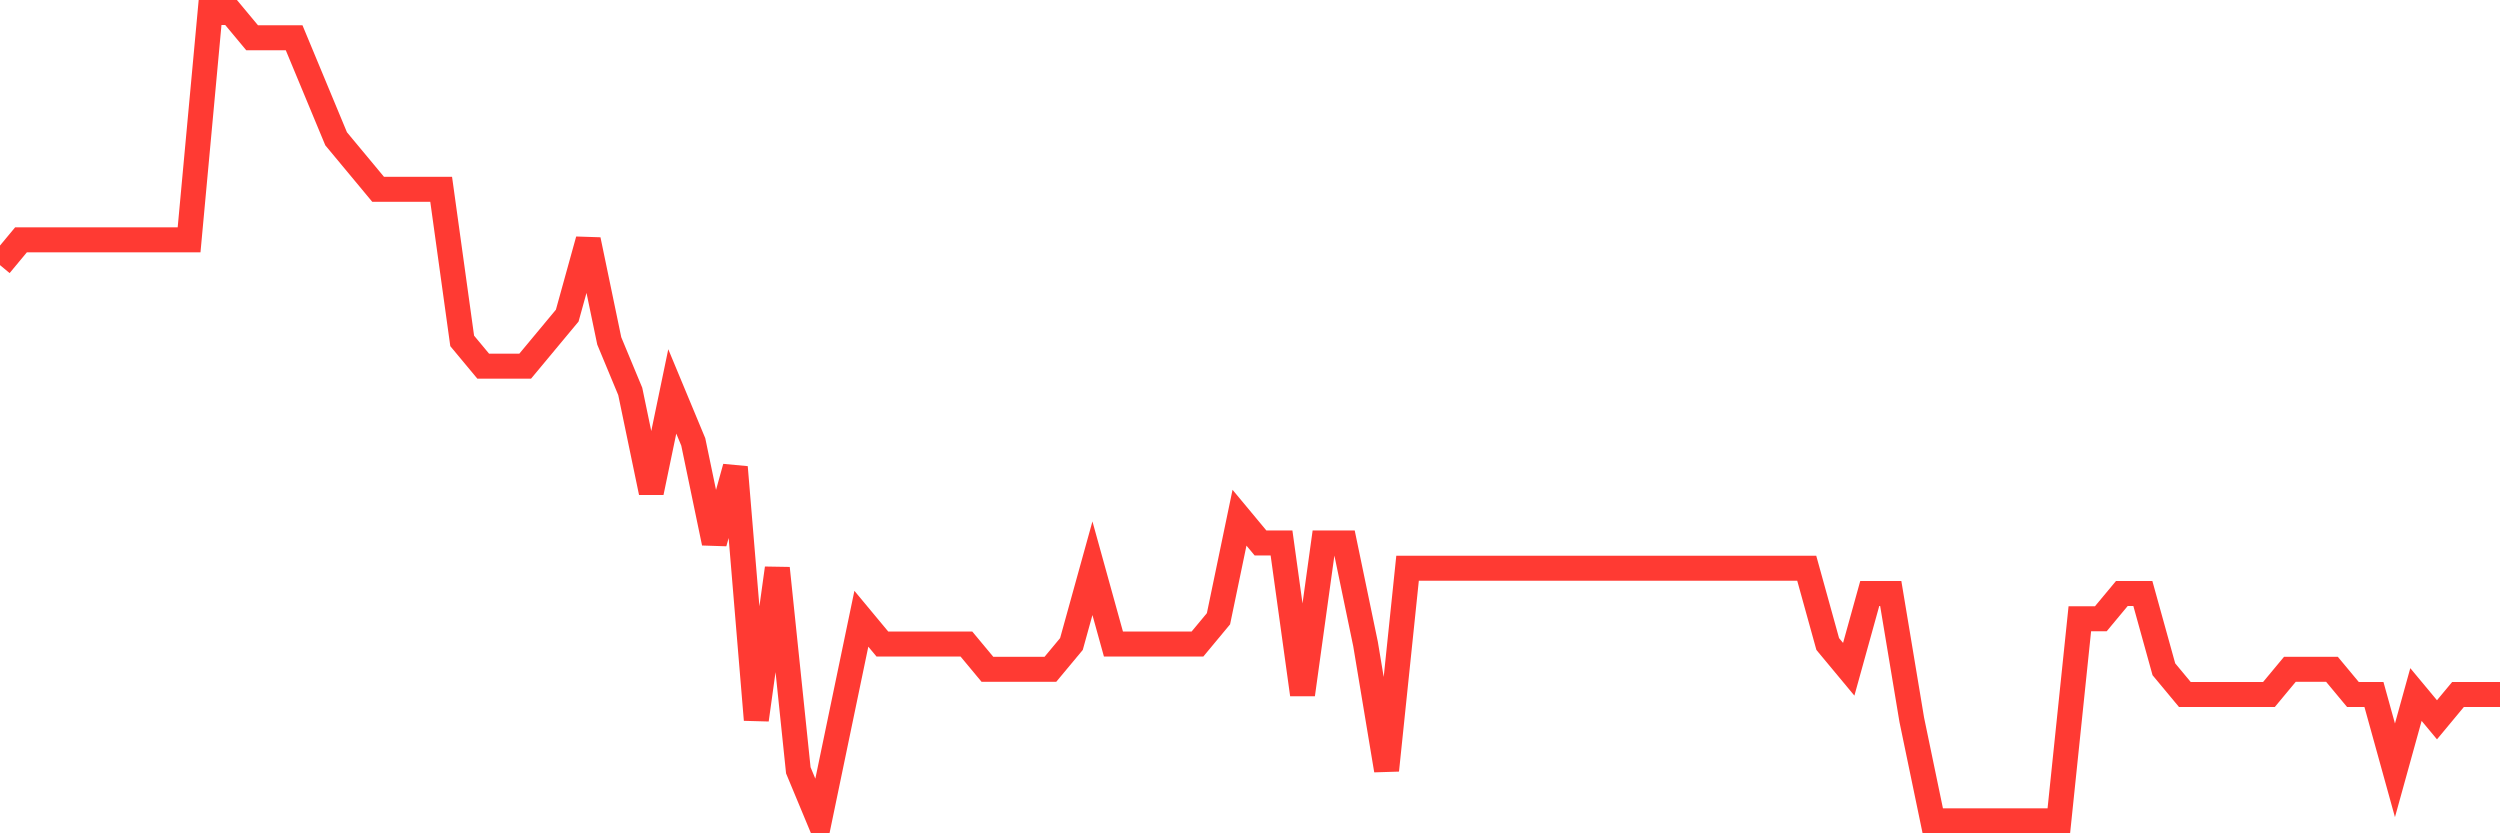 <svg
  xmlns="http://www.w3.org/2000/svg"
  xmlns:xlink="http://www.w3.org/1999/xlink"
  width="120"
  height="40"
  viewBox="0 0 120 40"
  preserveAspectRatio="none"
>
  <polyline
    points="0,12.725 1.008,11.512 2.017,11.512 3.025,11.512 4.034,11.512 5.042,11.512 6.05,11.512 7.059,11.512 8.067,11.512 9.076,11.512 10.084,0.6 11.092,0.6 12.101,1.812 13.109,1.812 14.118,1.812 15.126,4.237 16.134,6.662 17.143,7.875 18.151,9.088 19.16,9.088 20.168,9.088 21.176,9.088 22.185,16.363 23.193,17.575 24.202,17.575 25.21,17.575 26.218,16.363 27.227,15.15 28.235,11.512 29.244,16.363 30.252,18.788 31.261,23.637 32.269,18.788 33.277,21.212 34.286,26.062 35.294,22.425 36.303,34.55 37.311,27.275 38.319,36.975 39.328,39.4 40.336,34.55 41.345,29.7 42.353,30.913 43.361,30.913 44.37,30.913 45.378,30.913 46.387,30.913 47.395,32.125 48.403,32.125 49.412,32.125 50.42,32.125 51.429,30.913 52.437,27.275 53.445,30.913 54.454,30.913 55.462,30.913 56.471,30.913 57.479,30.913 58.487,29.7 59.496,24.85 60.504,26.062 61.513,26.062 62.521,33.337 63.529,26.062 64.538,26.062 65.546,30.913 66.555,36.975 67.563,27.275 68.571,27.275 69.58,27.275 70.588,27.275 71.597,27.275 72.605,27.275 73.613,27.275 74.622,27.275 75.63,27.275 76.639,27.275 77.647,27.275 78.655,27.275 79.664,27.275 80.672,27.275 81.681,27.275 82.689,27.275 83.697,27.275 84.706,27.275 85.714,27.275 86.723,27.275 87.731,30.913 88.739,32.125 89.748,28.488 90.756,28.488 91.765,34.55 92.773,39.4 93.782,39.4 94.79,39.4 95.798,39.4 96.807,39.4 97.815,39.4 98.824,39.4 99.832,29.7 100.84,29.7 101.849,28.488 102.857,28.488 103.866,32.125 104.874,33.337 105.882,33.337 106.891,33.337 107.899,33.337 108.908,33.337 109.916,32.125 110.924,32.125 111.933,32.125 112.941,33.337 113.95,33.337 114.958,36.975 115.966,33.337 116.975,34.55 117.983,33.337 118.992,33.337 120,33.337"
    fill="none"
    stroke="#ff3a33"
    stroke-width="1.2"
  >
  </polyline>
</svg>